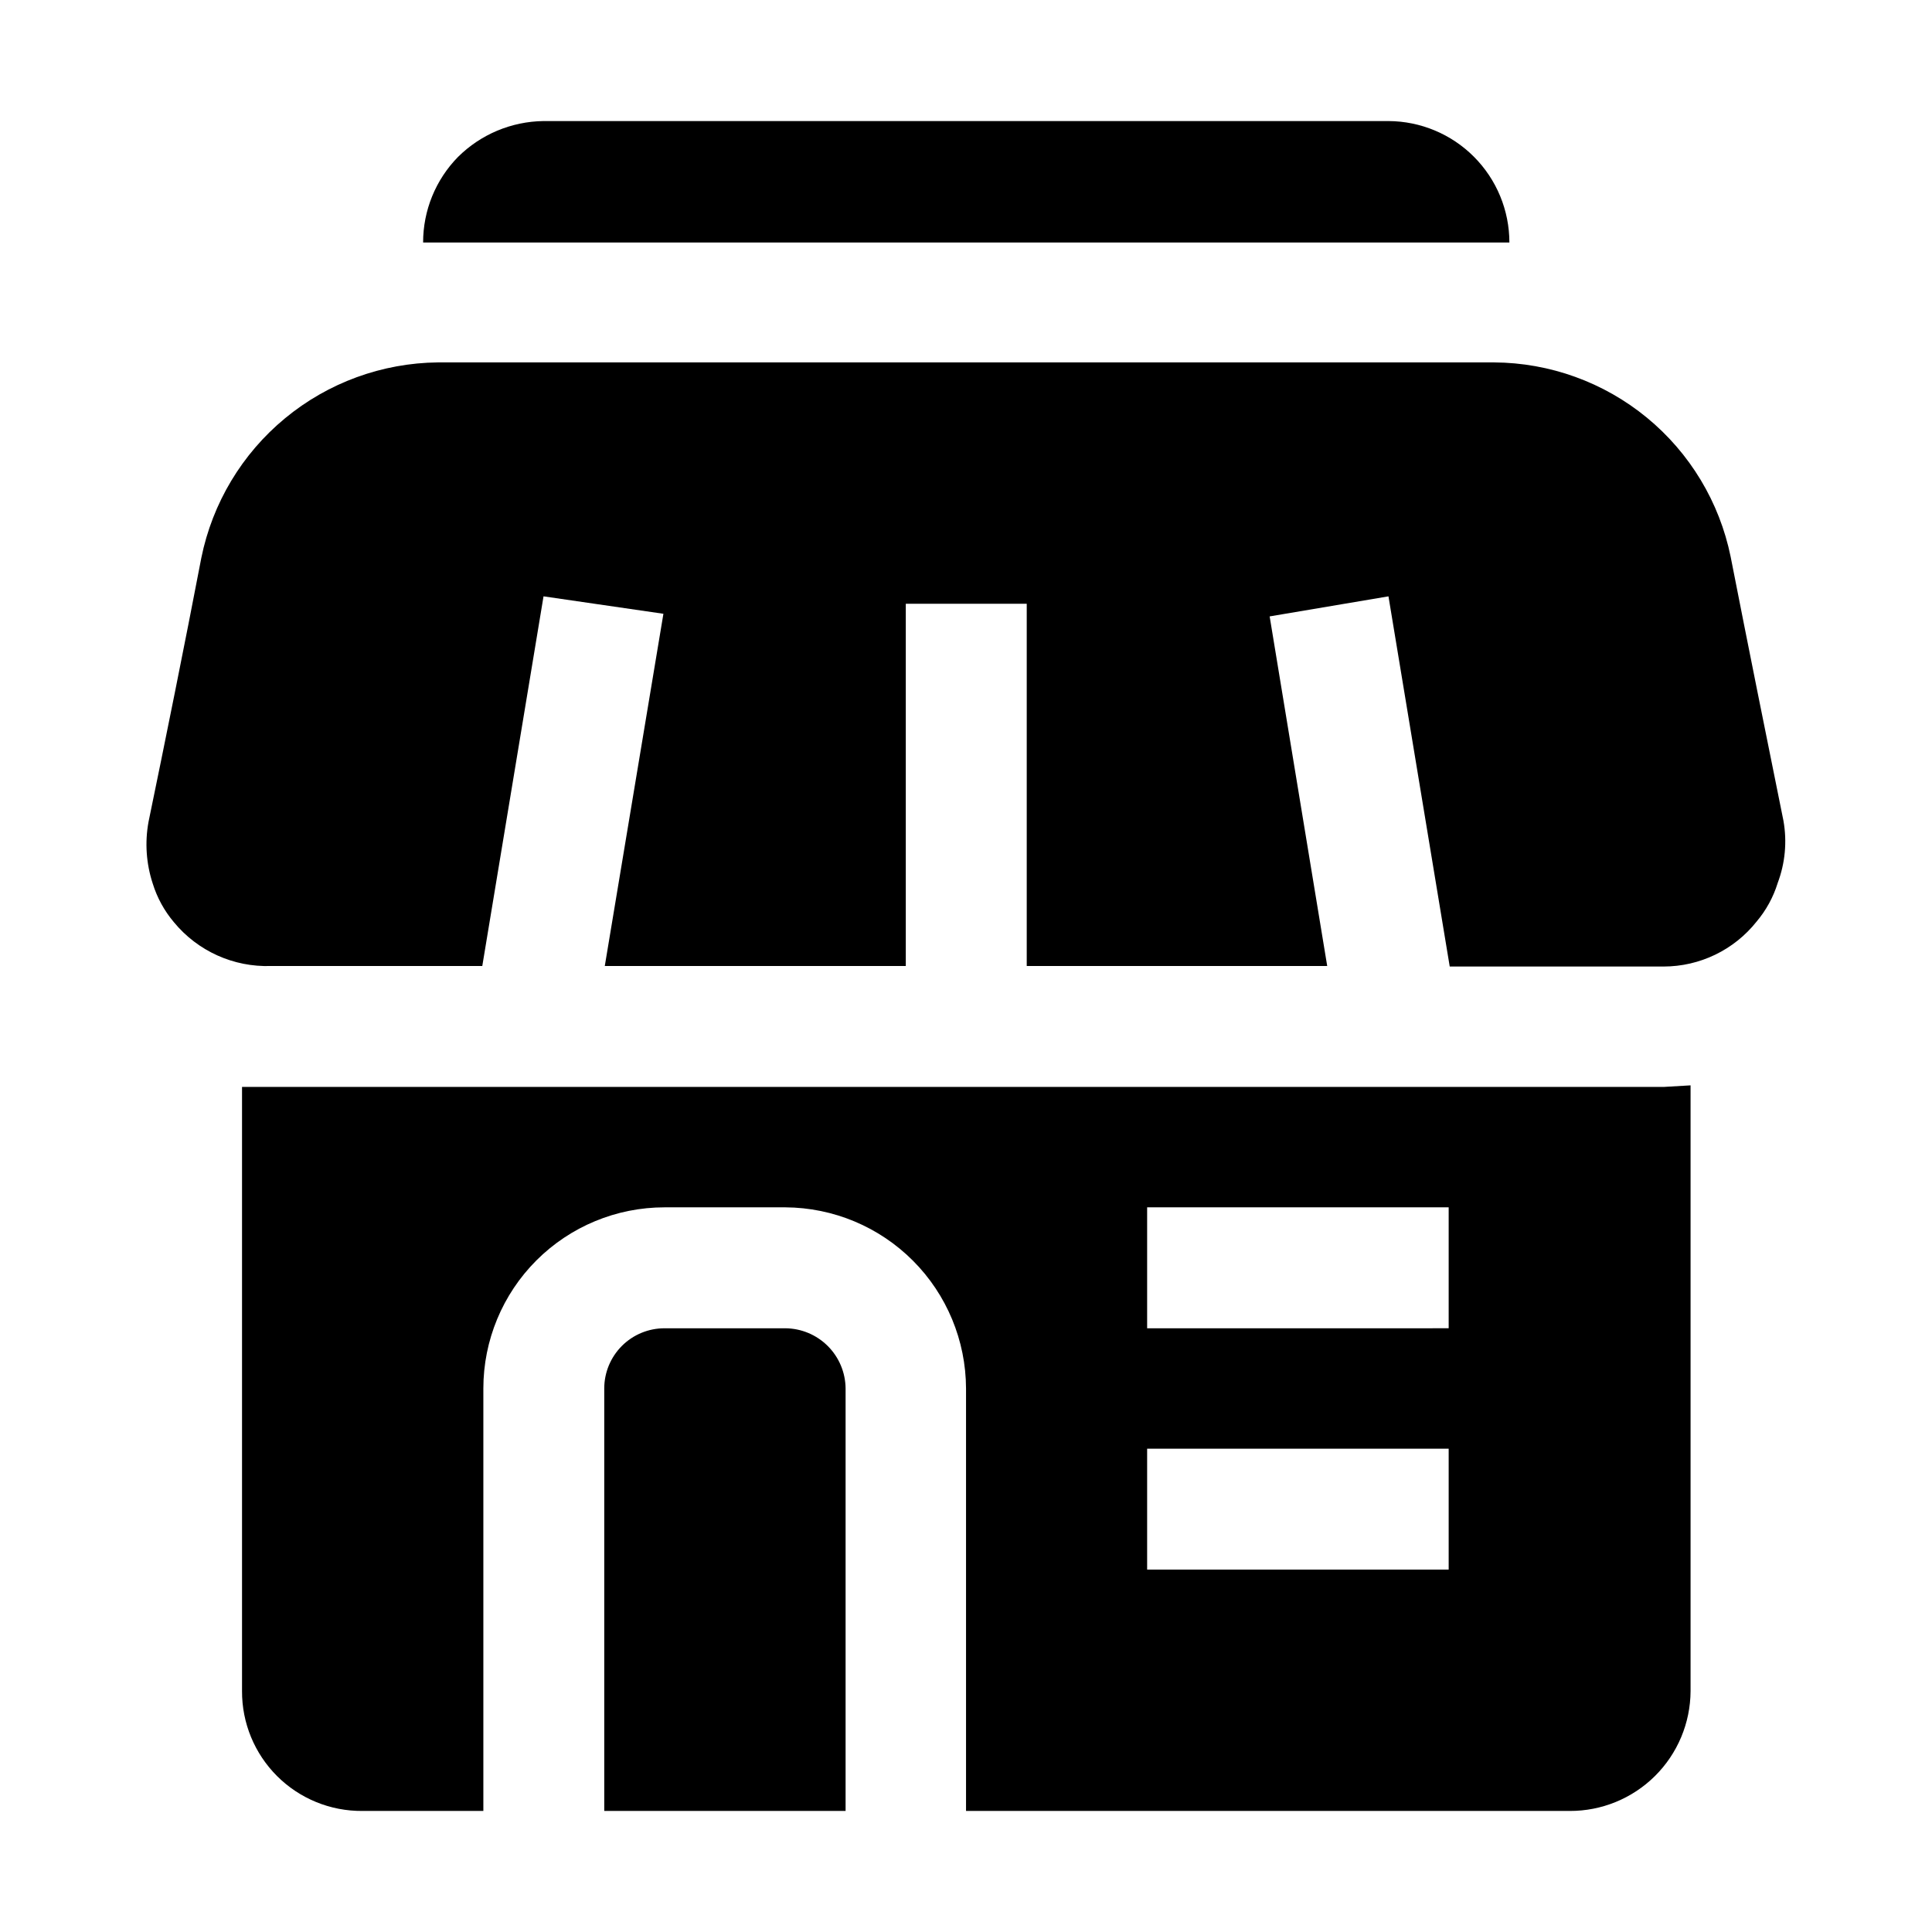<?xml version="1.0" encoding="UTF-8"?>
<!-- Uploaded to: SVG Repo, www.svgrepo.com, Generator: SVG Repo Mixer Tools -->
<svg fill="#000000" width="800px" height="800px" version="1.1" viewBox="144 144 512 512" xmlns="http://www.w3.org/2000/svg">
 <g fill-rule="evenodd">
  <path d="m544 208.27h-287.87c-0.012-8.473 3.305-16.617 9.238-22.672 6.031-5.996 14.164-9.406 22.668-9.516h223.92c8.512 0.039 16.664 3.445 22.668 9.477 6.008 6.035 9.379 14.199 9.379 22.711z"/>
  <path d="m368.09 511.96v111.96h-63.957v-111.96c0-4.231 1.684-8.289 4.676-11.281 2.992-2.992 7.051-4.672 11.281-4.672h32.047c4.219 0.035 8.258 1.727 11.242 4.711s4.676 7.019 4.711 11.242z"/>
  <path d="m584.87 432.05h-376.73v160.1c-0.039 8.461 3.316 16.586 9.312 22.555 5.996 5.973 14.133 9.289 22.594 9.215h32.047v-111.96c0-12.73 5.059-24.941 14.059-33.941 9.004-9.004 21.215-14.062 33.945-14.062h32.047c12.695 0.074 24.848 5.16 33.812 14.152 8.961 8.988 14.012 21.156 14.051 33.852v111.96h159.96c8.465 0.035 16.594-3.289 22.605-9.246 6.008-5.957 9.406-14.059 9.445-22.523v-160.52zm-56.957 127.91h-79.91v-32.047h79.91zm0-63.957-79.91 0.004v-32.051h79.91z"/>
  <path d="m615.1 378.03c-1.164 3.746-3.066 7.219-5.598 10.215-5.969 7.512-15.039 11.891-24.633 11.895h-56.676l-16.234-98.102-31.488 5.316 15.254 92.648h-79.629v-96.004h-32.051v96.004h-79.77l15.535-93.344-31.77-4.621-16.23 97.965h-55.98c-9.922 0.344-19.441-3.949-25.75-11.617-2.531-2.996-4.438-6.469-5.598-10.215-1.738-5.277-2.125-10.91-1.121-16.375 4.34-20.992 9.656-47.301 13.996-69.973 2.945-14.504 10.777-27.559 22.188-36.98 11.41-9.426 25.711-14.648 40.508-14.801h279.89c14.773 0.086 29.066 5.254 40.484 14.629 11.414 9.379 19.258 22.398 22.211 36.871 4.477 22.812 9.797 49.262 13.996 69.973 0.984 5.543 0.453 11.25-1.539 16.516z"/>
 </g>
</svg>